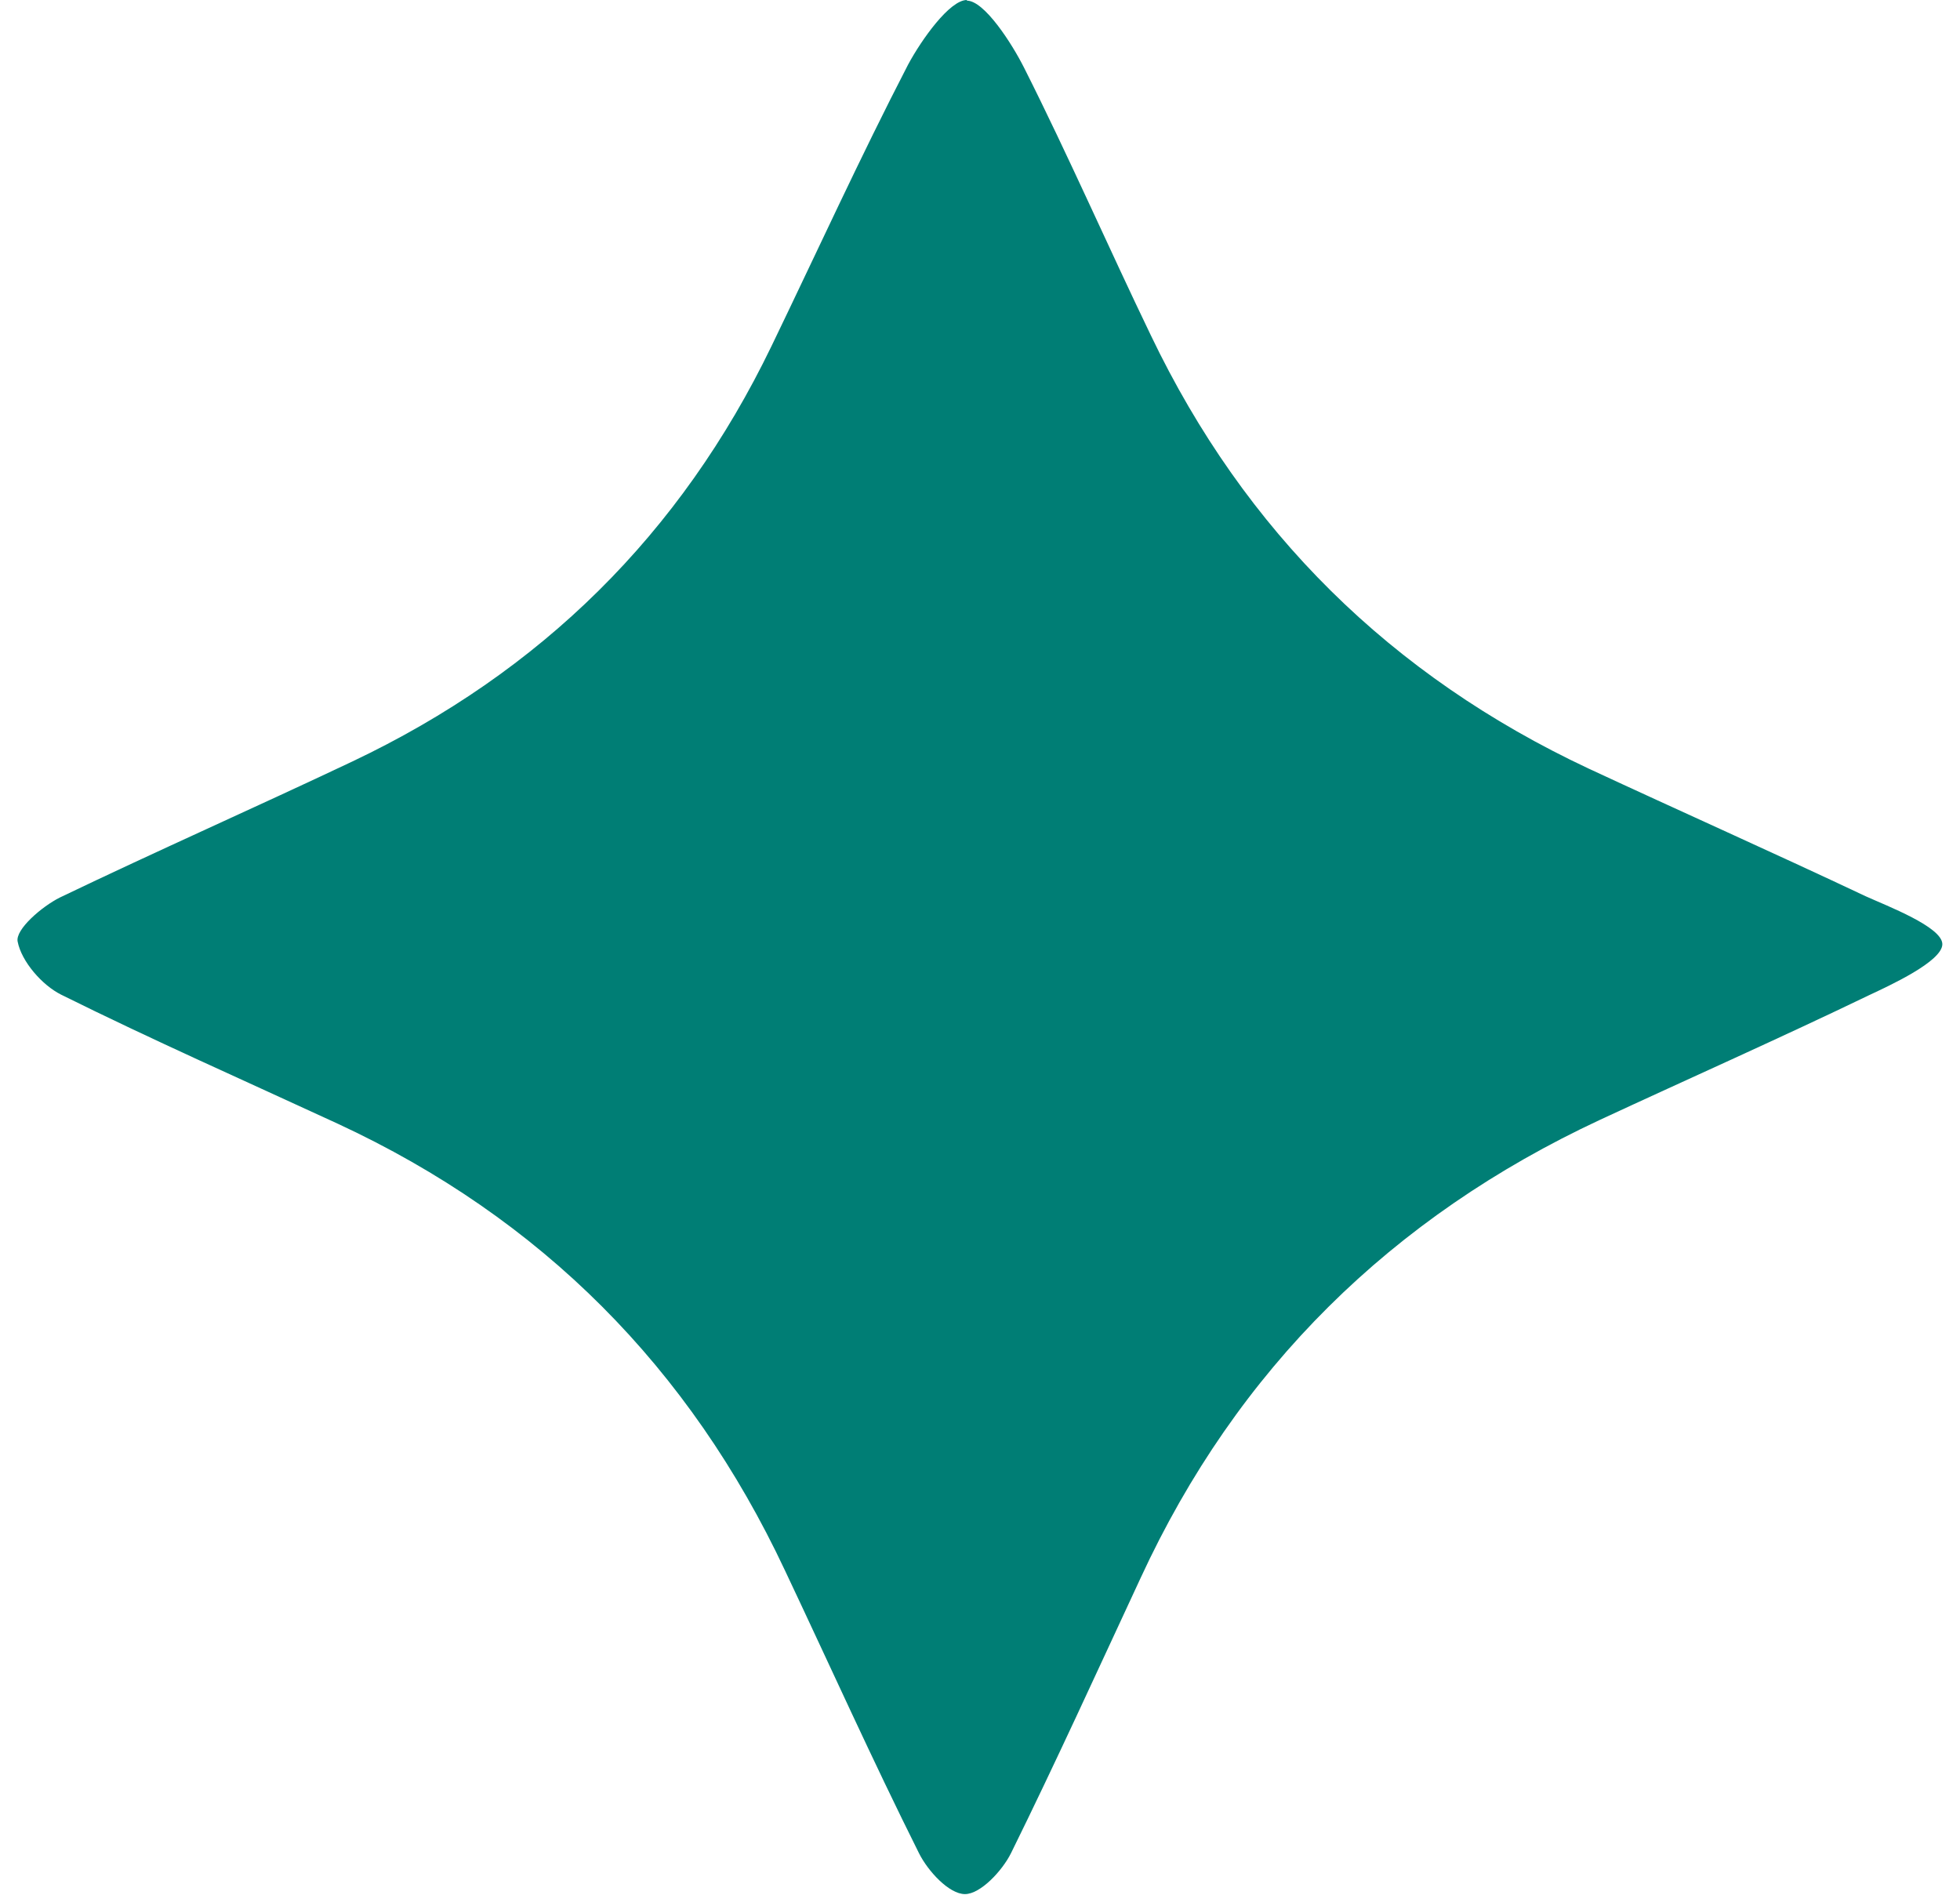 <?xml version="1.0" encoding="UTF-8"?><svg xmlns="http://www.w3.org/2000/svg" viewBox="0 0 30.13 29.66" aria-hidden="true" width="30px" height="29px"><defs><linearGradient class="cerosgradient" data-cerosgradient="true" id="CerosGradient_idf284b707d" gradientUnits="userSpaceOnUse" x1="50%" y1="100%" x2="50%" y2="0%"><stop offset="0%" stop-color="#d1d1d1"/><stop offset="100%" stop-color="#d1d1d1"/></linearGradient><linearGradient/><style>.d-626bb18f6228b{fill:#007e75;}</style></defs><g id="a626bb18f6228b"/><g id="b626bb18f6228b"><g id="c626bb18f6228b"><path class="d-626bb18f6228b" d="M14.86,0c-.27,0-.71,.62-.92,1.01-.75,1.45-1.43,2.94-2.14,4.41-1.42,2.94-3.61,5.1-6.56,6.5-1.52,.72-3.06,1.4-4.58,2.13-.28,.14-.7,.5-.66,.69,.06,.31,.38,.68,.68,.83,1.43,.71,2.88,1.35,4.33,2.02,3.19,1.48,5.51,3.82,7,6.99,.7,1.48,1.37,2.97,2.1,4.43,.14,.28,.47,.64,.72,.64,.24,0,.58-.36,.72-.64,.7-1.42,1.36-2.87,2.03-4.31,1.51-3.27,3.93-5.65,7.19-7.17,1.4-.65,2.82-1.28,4.21-1.95,.32-.15,1.15-.53,1.15-.8s-.87-.6-1.2-.75c-1.44-.68-2.9-1.33-4.34-2-3.09-1.45-5.38-3.71-6.85-6.78-.67-1.39-1.29-2.81-1.98-4.18-.2-.4-.63-1.06-.9-1.06"/></g></g></svg>